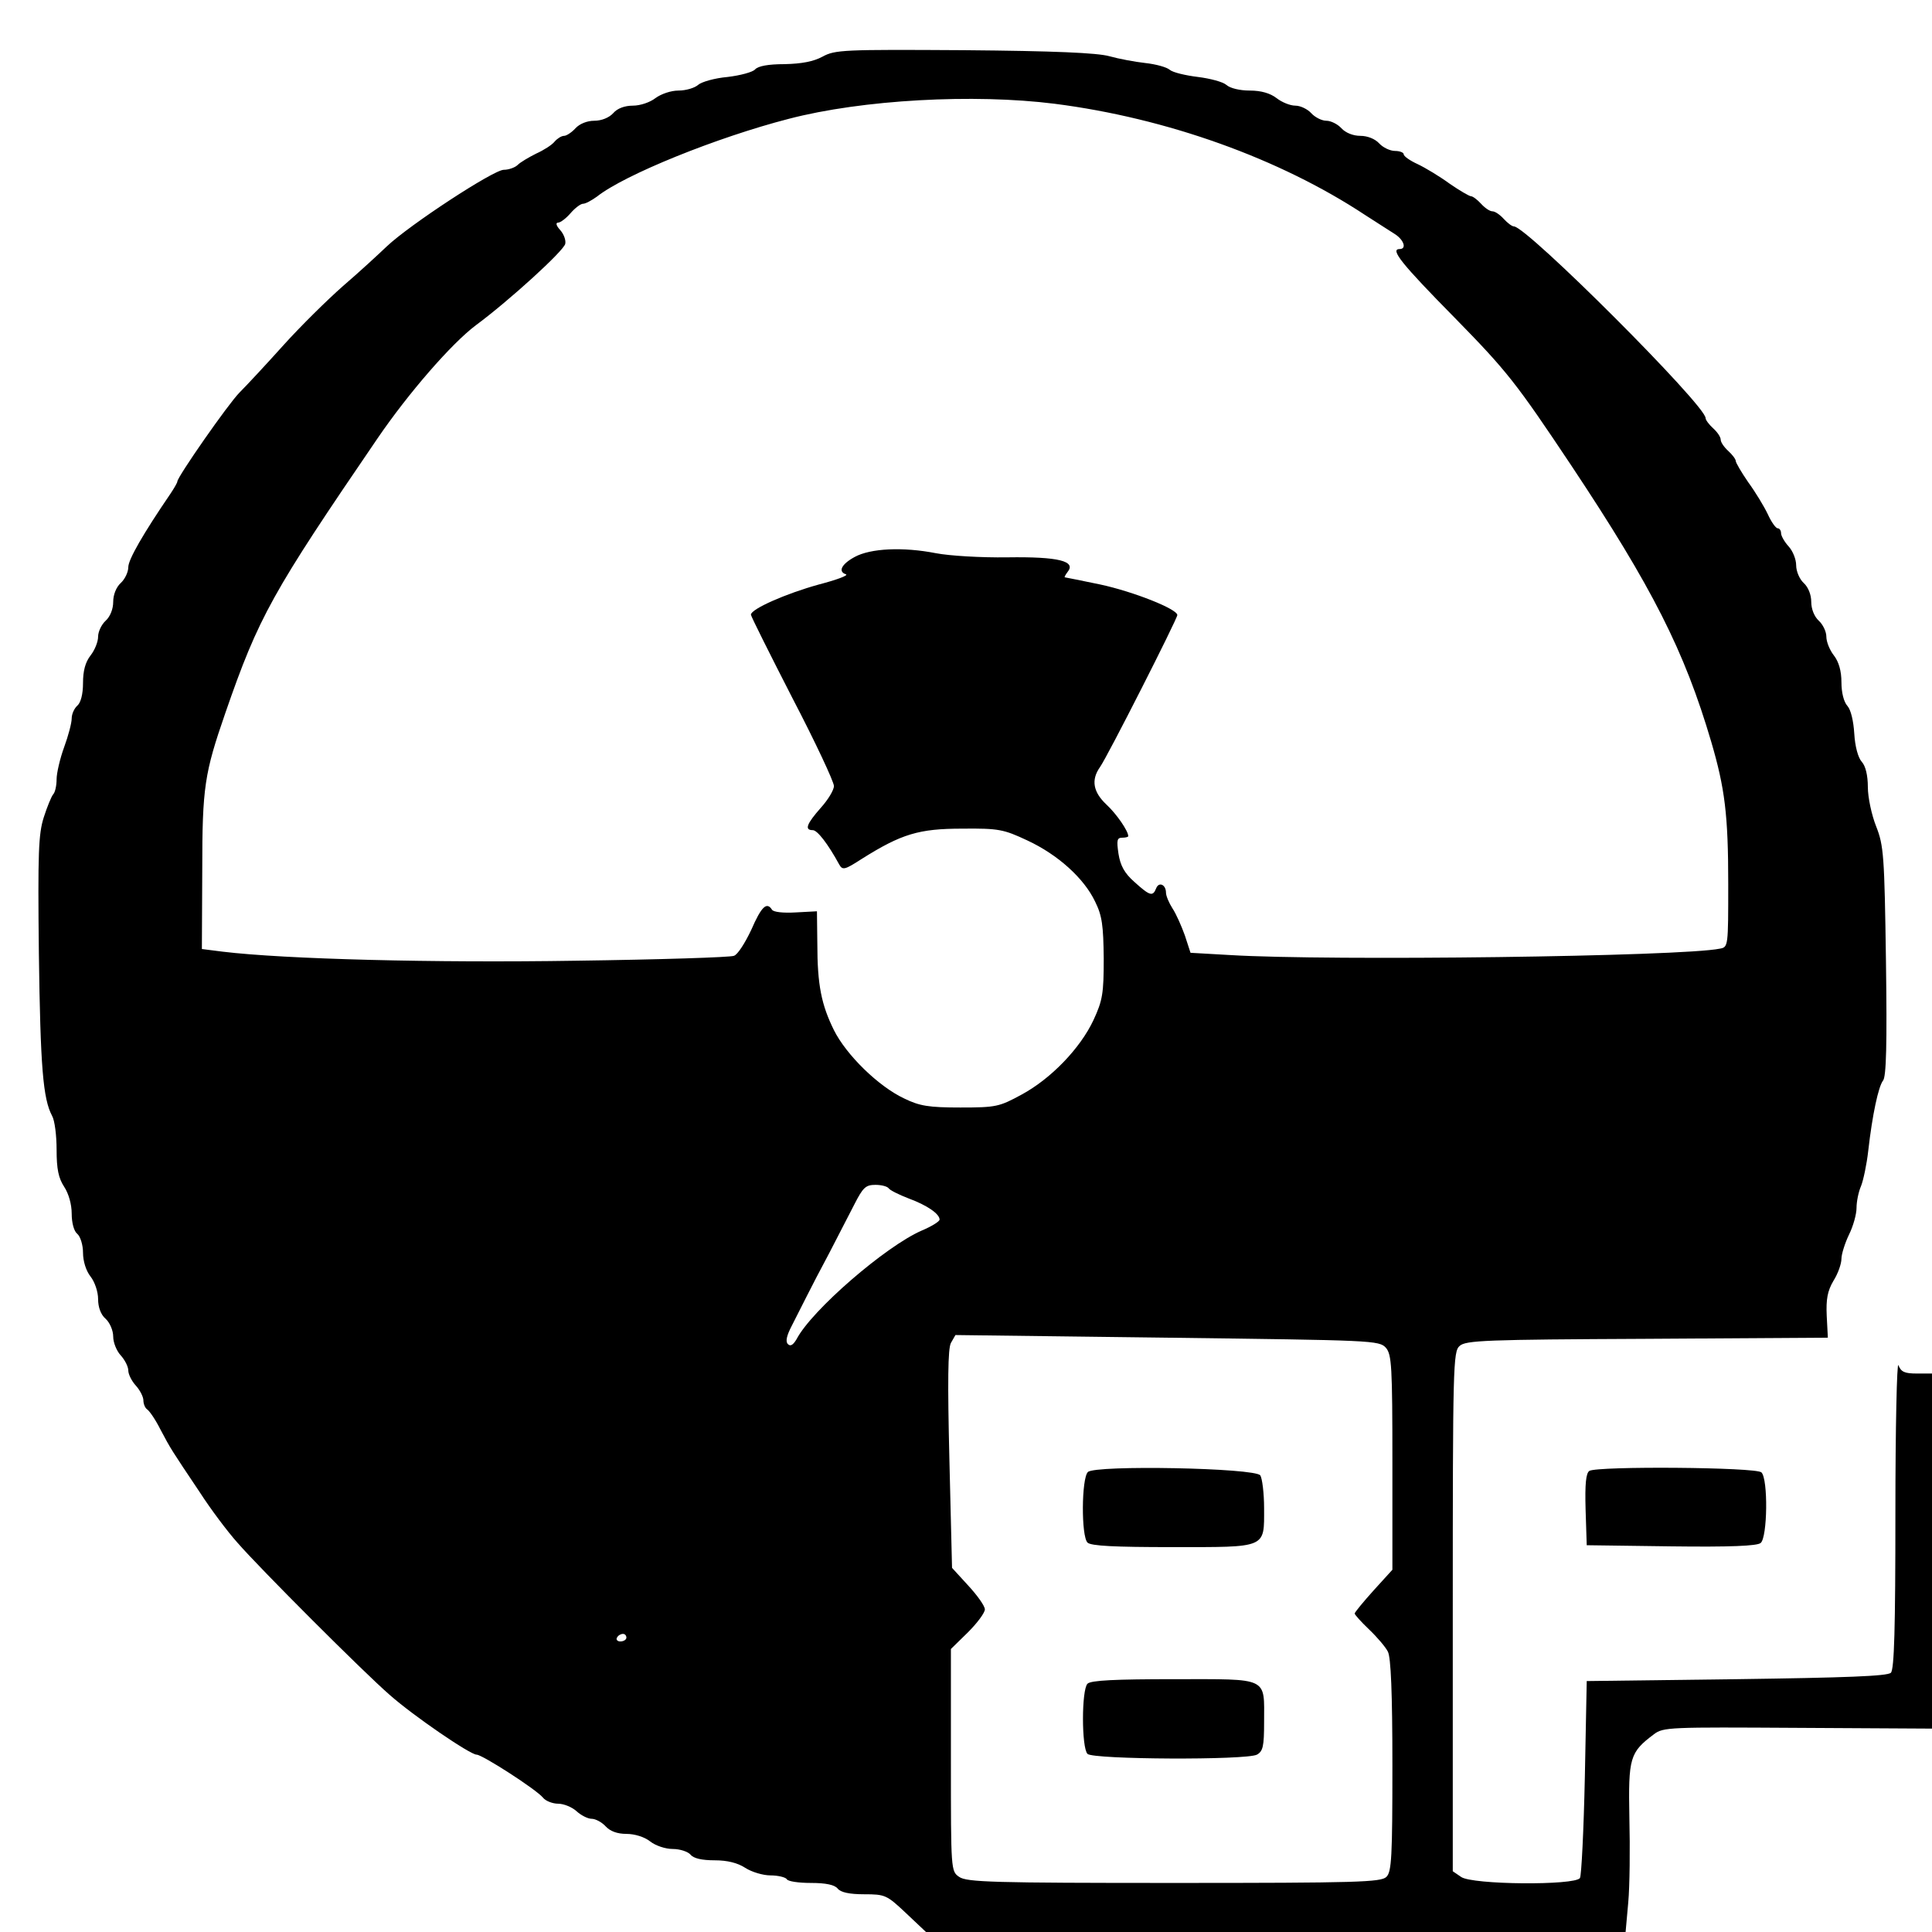 <?xml version="1.0" standalone="no"?>
<!DOCTYPE svg PUBLIC "-//W3C//DTD SVG 20010904//EN"
 "http://www.w3.org/TR/2001/REC-SVG-20010904/DTD/svg10.dtd">
<svg version="1.0" xmlns="http://www.w3.org/2000/svg"
 width="512pt" height="512pt" viewBox="0 0 512 512"
 preserveAspectRatio="xMidYMid meet">
<g transform="translate(0,512) scale(0.1,-0.1)"
fill="#000000" stroke="none">
<path d="M2180 4970 c-24 -13 -55 -19 -101 -20 -43 0 -70 -5 -78 -14 -6 -7
-39 -16 -73 -20 -34 -3 -69 -13 -78 -21 -9 -8 -32 -15 -52 -15 -20 0 -46 -9
-61 -20 -14 -11 -40 -20 -60 -20 -21 0 -41 -7 -52 -20 -11 -12 -31 -20 -50
-20 -19 0 -39 -8 -50 -20 -10 -11 -24 -20 -30 -20 -7 0 -18 -7 -25 -15 -7 -9
-29 -23 -49 -32 -20 -10 -42 -23 -49 -30 -7 -7 -24 -13 -37 -13 -27 0 -250
-146 -310 -203 -22 -21 -74 -69 -116 -105 -42 -37 -113 -107 -158 -157 -44
-49 -97 -106 -116 -125 -30 -30 -165 -224 -165 -236 0 -3 -8 -17 -18 -32 -73
-107 -112 -175 -112 -195 0 -13 -9 -32 -20 -42 -12 -11 -20 -31 -20 -50 0 -19
-8 -39 -20 -50 -11 -10 -20 -29 -20 -42 0 -14 -9 -36 -20 -50 -14 -18 -20 -41
-20 -73 0 -30 -6 -52 -15 -60 -8 -7 -15 -22 -15 -34 0 -12 -9 -46 -20 -76 -11
-30 -20 -69 -20 -85 0 -17 -4 -35 -9 -40 -5 -6 -16 -33 -25 -61 -14 -44 -16
-93 -13 -360 4 -302 11 -386 35 -431 7 -12 12 -52 12 -90 0 -51 5 -75 20 -98
12 -18 20 -47 20 -71 0 -25 6 -47 15 -54 8 -7 15 -29 15 -50 0 -22 8 -48 20
-63 11 -14 20 -40 20 -60 0 -21 7 -41 20 -52 11 -10 20 -31 20 -47 0 -16 9
-38 20 -50 11 -12 20 -30 20 -40 0 -10 9 -28 20 -40 11 -12 20 -30 20 -39 0
-10 5 -21 10 -24 6 -4 22 -27 35 -53 28 -53 29 -54 104 -166 29 -45 74 -105
100 -134 60 -69 334 -343 403 -403 63 -56 214 -159 231 -159 15 0 158 -92 176
-114 7 -9 26 -16 40 -16 15 0 37 -9 49 -20 12 -11 30 -20 40 -20 10 0 27 -9
37 -20 12 -13 31 -20 55 -20 22 0 48 -8 63 -20 14 -11 40 -20 60 -20 19 0 40
-7 47 -15 8 -10 30 -15 64 -15 34 0 61 -7 81 -20 17 -11 47 -20 67 -20 20 0
40 -5 43 -10 3 -6 32 -10 64 -10 40 0 63 -5 71 -15 8 -10 31 -15 70 -15 56 0
60 -2 111 -50 l53 -50 927 0 927 0 7 78 c4 43 5 144 3 225 -3 159 1 173 65
221 25 19 41 19 382 17 l355 -2 0 470 0 471 -40 0 c-32 0 -42 4 -49 22 -4 11
-8 -164 -8 -391 0 -306 -3 -415 -12 -424 -9 -9 -120 -13 -409 -17 l-397 -5 -5
-255 c-3 -140 -9 -261 -13 -267 -13 -20 -286 -18 -315 3 l-22 15 0 688 c0 652
1 689 18 704 16 15 69 17 497 19 l479 3 -3 58 c-2 44 2 66 18 93 12 19 21 45
21 58 0 12 9 41 20 64 11 22 20 54 20 71 0 16 5 42 12 58 6 15 15 57 19 93 11
97 27 170 39 186 9 9 11 99 8 316 -4 282 -6 307 -26 358 -12 30 -22 77 -22
104 0 31 -6 56 -16 67 -10 11 -18 41 -20 75 -2 33 -9 63 -18 73 -10 11 -16 36
-16 63 0 30 -7 54 -20 71 -11 14 -20 36 -20 50 0 13 -9 32 -20 42 -12 11 -20
31 -20 50 0 19 -8 39 -20 50 -11 10 -20 31 -20 47 0 16 -9 38 -20 50 -11 12
-20 28 -20 35 0 7 -4 13 -9 13 -5 0 -17 17 -26 37 -10 21 -33 59 -52 85 -18
26 -33 52 -33 56 0 5 -9 17 -20 27 -11 10 -20 23 -20 30 0 7 -9 20 -20 30 -11
10 -20 22 -20 27 0 34 -474 508 -508 508 -5 0 -17 9 -27 20 -10 11 -23 20 -30
20 -7 0 -20 9 -30 20 -10 11 -22 20 -27 20 -4 0 -30 15 -56 33 -26 19 -64 42
-85 52 -20 9 -37 21 -37 26 0 5 -11 9 -23 9 -13 0 -32 9 -42 20 -11 12 -31 20
-50 20 -19 0 -39 8 -50 20 -10 11 -28 20 -40 20 -12 0 -30 9 -40 20 -10 11
-29 20 -42 20 -14 0 -36 9 -50 20 -17 13 -41 20 -71 20 -26 0 -52 6 -62 15 -9
8 -43 17 -75 21 -33 4 -67 12 -75 19 -8 7 -37 15 -65 18 -27 3 -70 11 -95 18
-32 9 -147 14 -385 16 -320 2 -342 1 -375 -17z m615 -125 c297 -38 596 -145
823 -295 30 -19 65 -42 78 -50 24 -15 33 -40 13 -40 -26 0 5 -39 146 -182 139
-142 162 -171 310 -393 214 -322 299 -490 370 -731 36 -123 45 -193 45 -376 0
-166 0 -168 -22 -172 -101 -21 -1033 -33 -1298 -17 l-105 6 -15 46 c-9 25 -23
57 -33 72 -9 14 -17 33 -17 41 0 22 -19 30 -26 12 -9 -23 -17 -20 -58 17 -26
23 -37 43 -42 75 -5 35 -4 42 10 42 9 0 16 2 16 4 0 14 -31 59 -58 84 -35 33
-41 65 -17 99 20 28 205 393 205 403 0 16 -116 62 -204 81 -49 10 -92 19 -94
19 -2 0 1 6 7 14 24 29 -24 41 -159 39 -70 -1 -154 4 -190 11 -87 17 -173 13
-215 -10 -35 -19 -45 -39 -23 -46 7 -3 -26 -15 -72 -27 -87 -24 -180 -65 -180
-80 0 -4 50 -104 110 -221 61 -117 110 -222 110 -233 0 -11 -16 -37 -35 -58
-37 -42 -44 -59 -21 -59 12 0 40 -36 70 -91 9 -16 15 -14 60 15 105 66 151 80
266 80 97 1 110 -2 172 -31 82 -38 151 -101 180 -162 19 -38 22 -64 23 -151 0
-93 -3 -111 -27 -163 -35 -75 -113 -156 -191 -198 -59 -32 -67 -34 -162 -34
-84 0 -108 4 -149 24 -68 32 -153 115 -186 181 -33 67 -44 119 -44 230 l-1 85
-56 -3 c-34 -2 -59 1 -63 7 -14 22 -28 9 -55 -53 -16 -34 -36 -66 -46 -69 -9
-4 -197 -10 -418 -13 -375 -6 -772 4 -937 24 l-55 7 1 210 c0 219 6 256 61
415 89 257 124 319 404 729 82 120 196 251 260 299 88 65 234 198 237 216 2
10 -4 26 -14 37 -10 11 -12 19 -5 19 6 0 21 11 33 25 12 14 27 25 33 25 7 0
23 9 37 19 73 58 318 157 508 206 195 51 491 67 705 40z m-440 -2874 c3 -5 27
-17 53 -27 49 -18 82 -41 82 -56 0 -5 -21 -18 -47 -29 -95 -41 -292 -211 -332
-288 -9 -15 -16 -20 -23 -13 -7 7 -3 23 10 48 11 22 29 57 40 79 11 22 38 74
60 115 21 41 51 99 66 128 23 45 30 52 56 52 16 0 31 -4 35 -9z m1318 -423
c15 -18 17 -48 17 -304 l0 -284 -50 -55 c-27 -30 -50 -58 -50 -61 0 -3 17 -22
38 -42 22 -21 44 -47 50 -59 8 -15 12 -109 12 -302 0 -241 -2 -282 -16 -295
-14 -14 -78 -16 -562 -16 -479 0 -550 2 -570 16 -22 15 -22 17 -22 310 l0 294
45 44 c25 25 45 52 45 61 0 9 -20 37 -44 63 l-43 47 -7 287 c-5 207 -4 294 4
309 l12 21 561 -7 c547 -7 562 -7 580 -27z m-2013 -768 c0 -5 -7 -10 -16 -10
-8 0 -12 5 -9 10 3 6 10 10 16 10 5 0 9 -4 9 -10z"/>
<path d="M2883 1219 c-17 -17 -18 -170 -1 -187 9 -9 73 -12 224 -12 253 0 244
-4 244 103 0 40 -5 79 -10 87 -13 20 -438 28 -457 9z"/>
<path d="M2882 658 c-16 -16 -16 -170 0 -186 15 -15 420 -17 449 -2 16 9 19
22 19 86 0 121 15 114 -238 114 -156 0 -221 -3 -230 -12z"/>
<path d="M4212 1222 c-9 -6 -12 -34 -10 -103 l3 -94 224 -3 c156 -2 228 1 237
9 18 15 20 169 2 187 -14 14 -434 17 -456 4z"/>
</g>
</svg>

